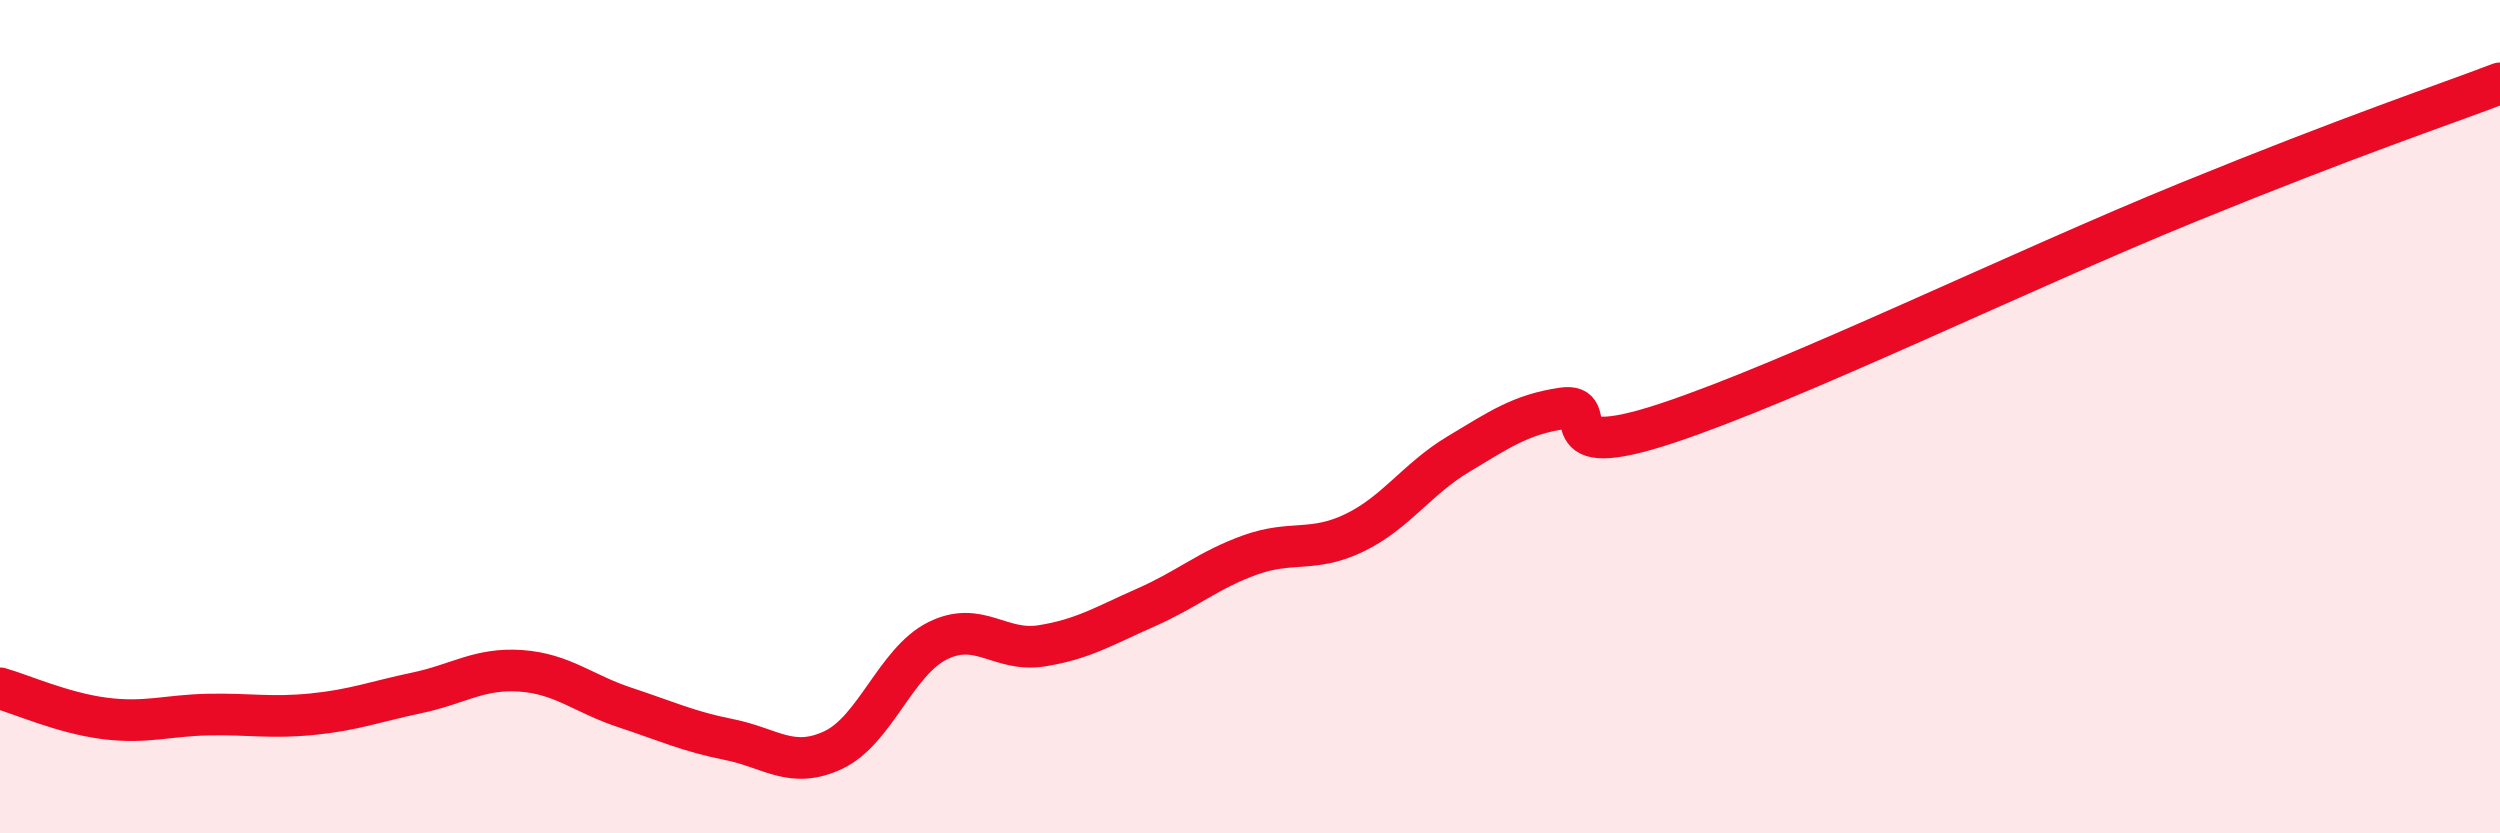 
    <svg width="60" height="20" viewBox="0 0 60 20" xmlns="http://www.w3.org/2000/svg">
      <path
        d="M 0,16.52 C 0.5,16.66 1.5,17.11 2.5,17.24 C 3.5,17.37 4,17.17 5,17.15 C 6,17.13 6.5,17.24 7.5,17.14 C 8.5,17.04 9,16.84 10,16.63 C 11,16.42 11.5,16.03 12.5,16.1 C 13.5,16.17 14,16.65 15,16.98 C 16,17.31 16.5,17.55 17.5,17.75 C 18.5,17.95 19,18.47 20,18 C 21,17.53 21.5,15.88 22.5,15.38 C 23.5,14.88 24,15.66 25,15.5 C 26,15.34 26.5,15.02 27.5,14.58 C 28.5,14.14 29,13.68 30,13.32 C 31,12.96 31.5,13.27 32.5,12.79 C 33.5,12.31 34,11.5 35,10.9 C 36,10.3 36.5,9.95 37.5,9.8 C 38.5,9.65 37,11.15 40,10.16 C 43,9.17 48.5,6.49 52.5,4.86 C 56.5,3.23 58.5,2.57 60,2L60 20L0 20Z"
        fill="#EB0A25"
        opacity="0.1"
        stroke-linecap="round"
        stroke-linejoin="round"
      />
      <path
        d="M 0,16.52 C 0.5,16.66 1.5,17.11 2.5,17.24 C 3.5,17.37 4,17.17 5,17.15 C 6,17.13 6.5,17.24 7.5,17.14 C 8.5,17.04 9,16.84 10,16.63 C 11,16.42 11.5,16.03 12.5,16.1 C 13.5,16.17 14,16.65 15,16.98 C 16,17.31 16.5,17.55 17.5,17.75 C 18.5,17.95 19,18.47 20,18 C 21,17.53 21.5,15.88 22.5,15.38 C 23.5,14.88 24,15.66 25,15.5 C 26,15.34 26.5,15.02 27.5,14.58 C 28.5,14.14 29,13.68 30,13.32 C 31,12.96 31.5,13.27 32.5,12.79 C 33.5,12.31 34,11.5 35,10.9 C 36,10.3 36.5,9.95 37.5,9.8 C 38.5,9.65 37,11.15 40,10.16 C 43,9.17 48.5,6.49 52.5,4.86 C 56.5,3.23 58.5,2.57 60,2"
        stroke="#EB0A25"
        stroke-width="1"
        fill="none"
        stroke-linecap="round"
        stroke-linejoin="round"
      />
    </svg>
  